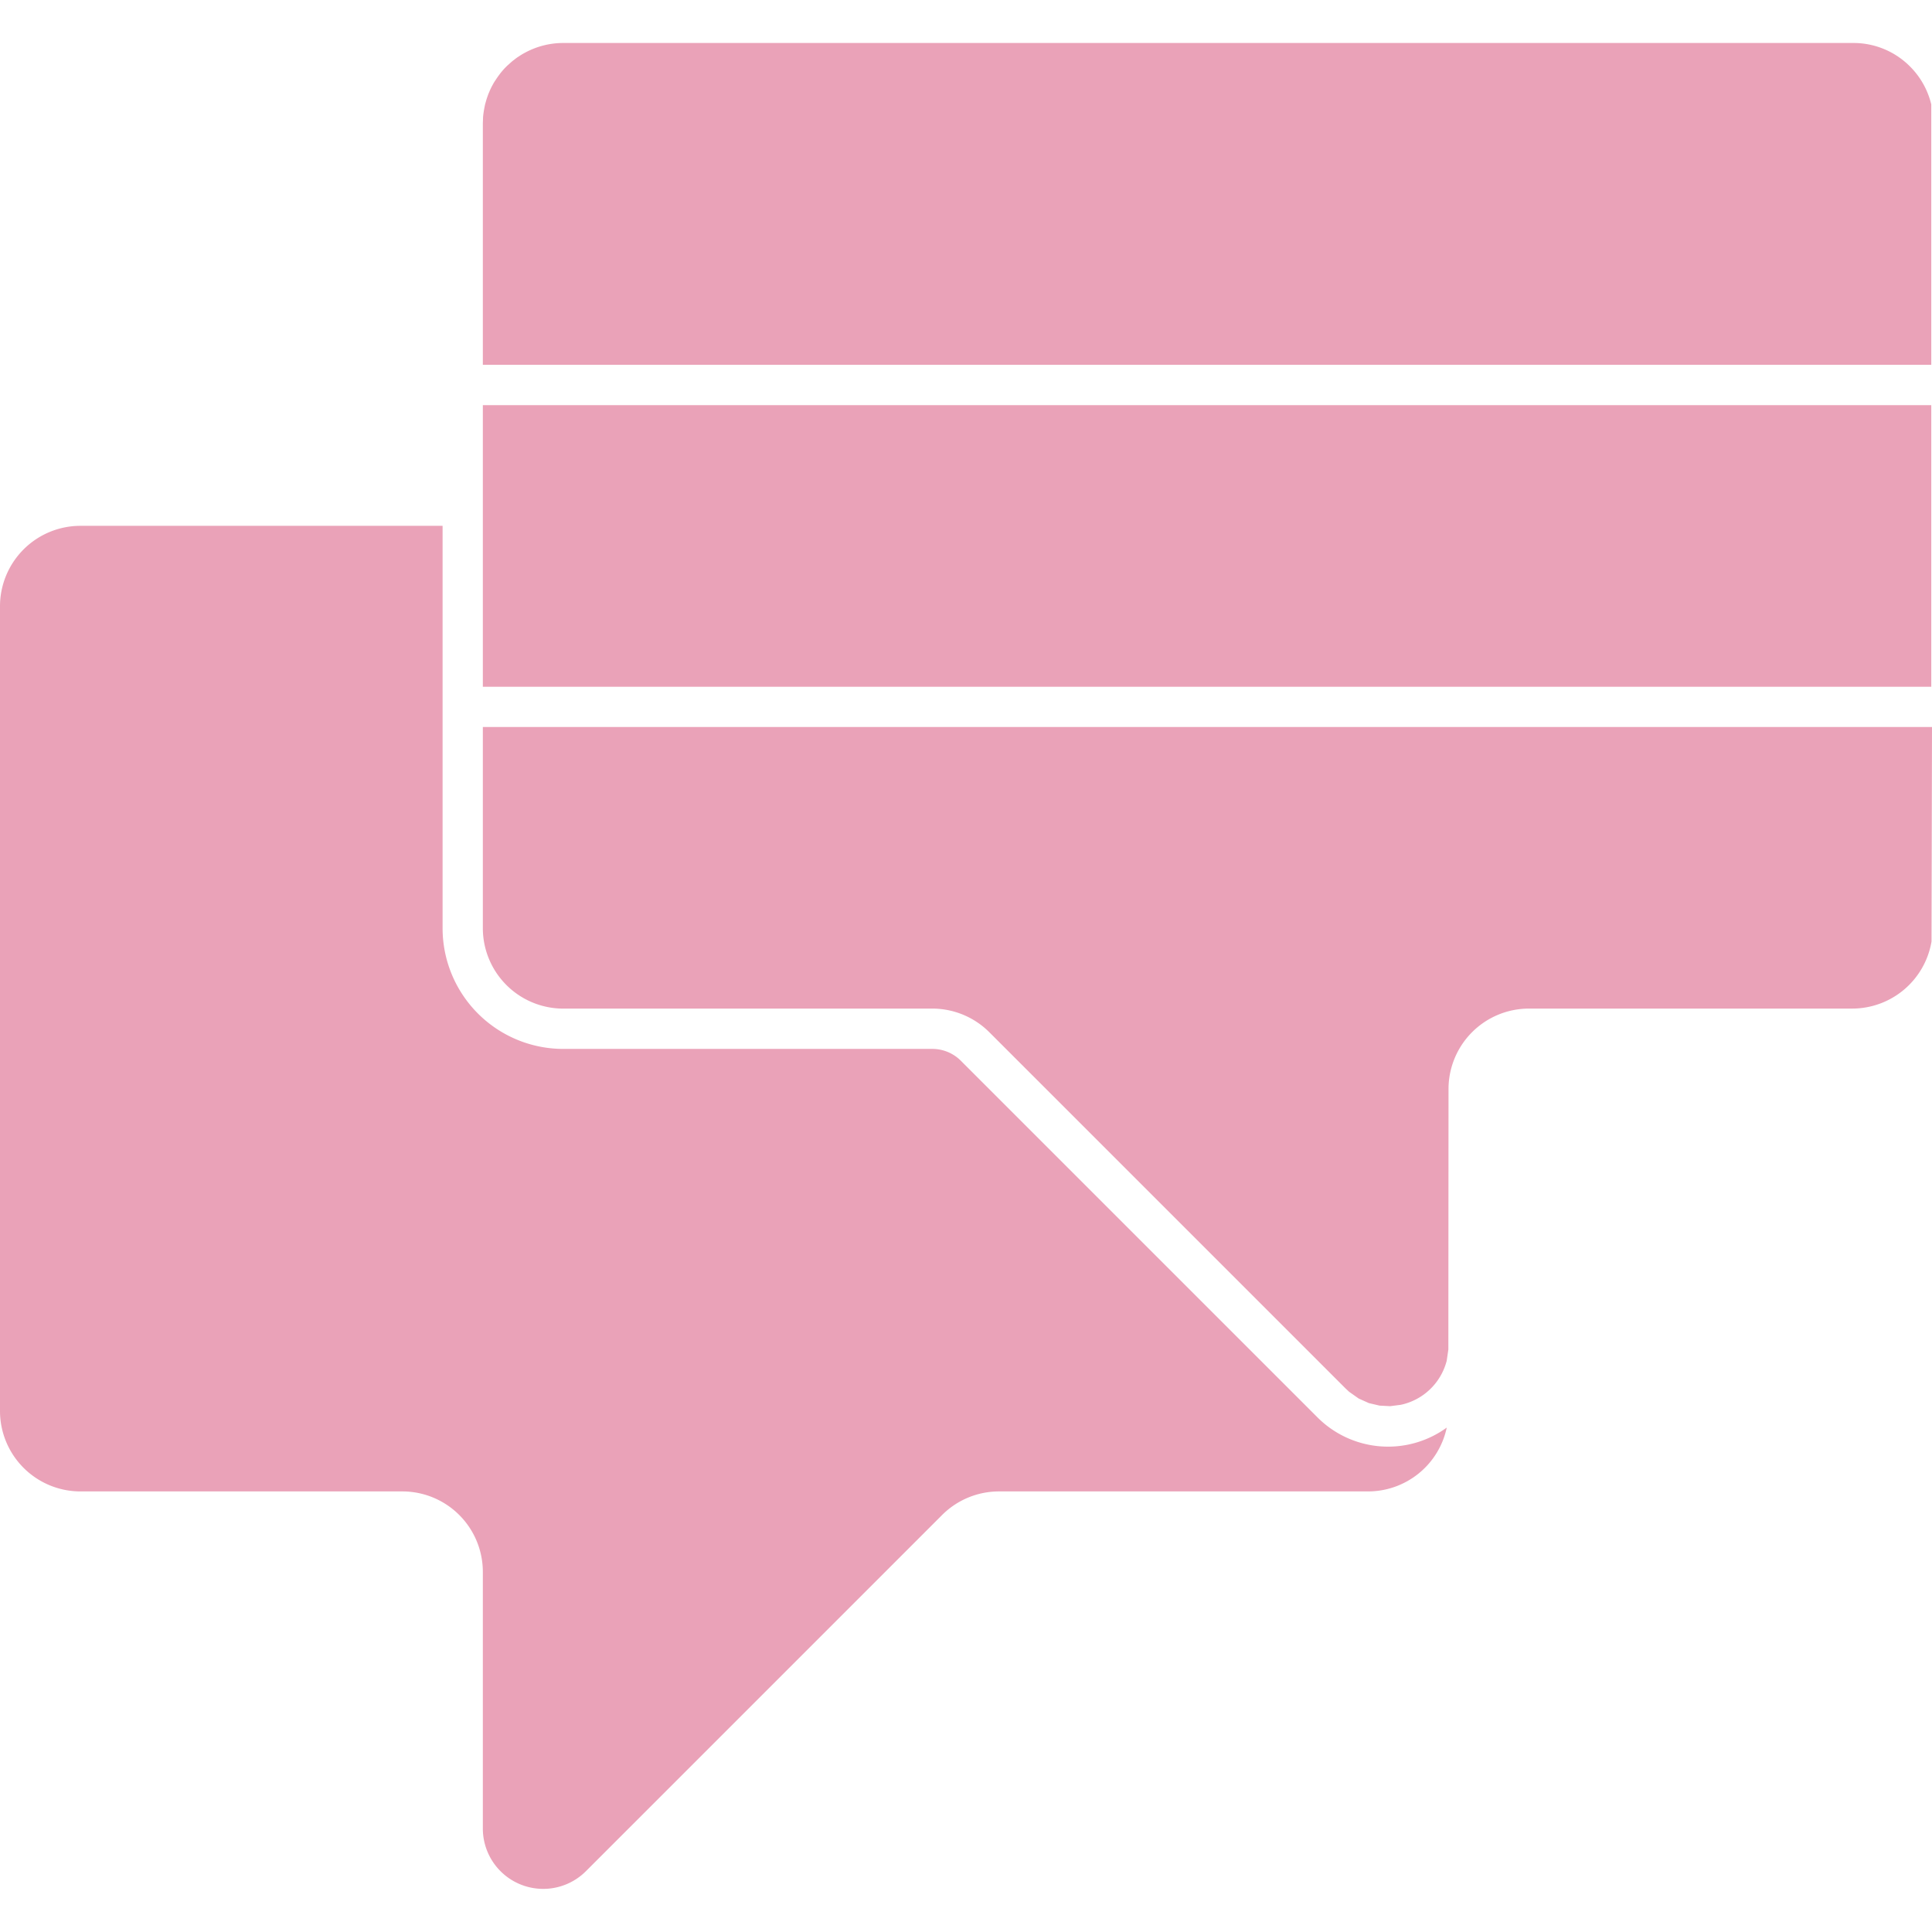 <svg role="img" width="32px" height="32px" viewBox="0 0 24 24" xmlns="http://www.w3.org/2000/svg"><title>Power Virtual Agents</title><path fill="#eaa2b8" d="M5.498 6.532H1a1 1 0 0 0-1 .999v9.997a1 1 0 0 0 1 .999h3.998a1 1 0 0 1 1 1v3.188a.75.75 0 0 0 1.28.53l4.425-4.425a1 1 0 0 1 .707-.293h4.584a1 1 0 0 0 .978-.793 1.24 1.24 0 0 1-1.612-.133l-4.425-4.425a.499.499 0 0 0-.353-.146H6.998a1.5 1.5 0 0 1-1.5-1.5V6.532ZM24 9.031l-.006 2.665a1 1 0 0 1-.986.833h-4.015a1 1 0 0 0-.999 1l-.002 3.235-.021.143-.004.013a.75.75 0 0 1-.566.531l-.132.017-.132-.007-.132-.031-.127-.057-.119-.084-.045-.042-4.425-4.425a1.003 1.003 0 0 0-.707-.293h-4.61a1 1 0 0 1-.974-.999V9.031H24Zm-.009-.5V5.033H5.998v3.498h17.993ZM23.728.827a.989.989 0 0 0-.708-.293H6.998a.996.996 0 0 0-.462.113l-.028.015-.018.01-.008.005-.027.017-.016.011L6.43.71l-.026.019-.011.009-.024.018-.012.01-.019.017-.021.019-.018.016-.017.017-.006.006a.988.988 0 0 0-.06.069l-.012.016-.017.023-.018.026-.013.02-.016.024-.01.017-.013.024-.01.018-.008.017a.588.588 0 0 0-.02.044l-.012.028-.009.025a.96.96 0 0 0-.024.076l-.008.028-.006.029-.002.011a1.099 1.099 0 0 0-.017.115L6 1.475l-.002.058v2.999h17.993V1.297a.993.993 0 0 0-.263-.47Z"/></svg>